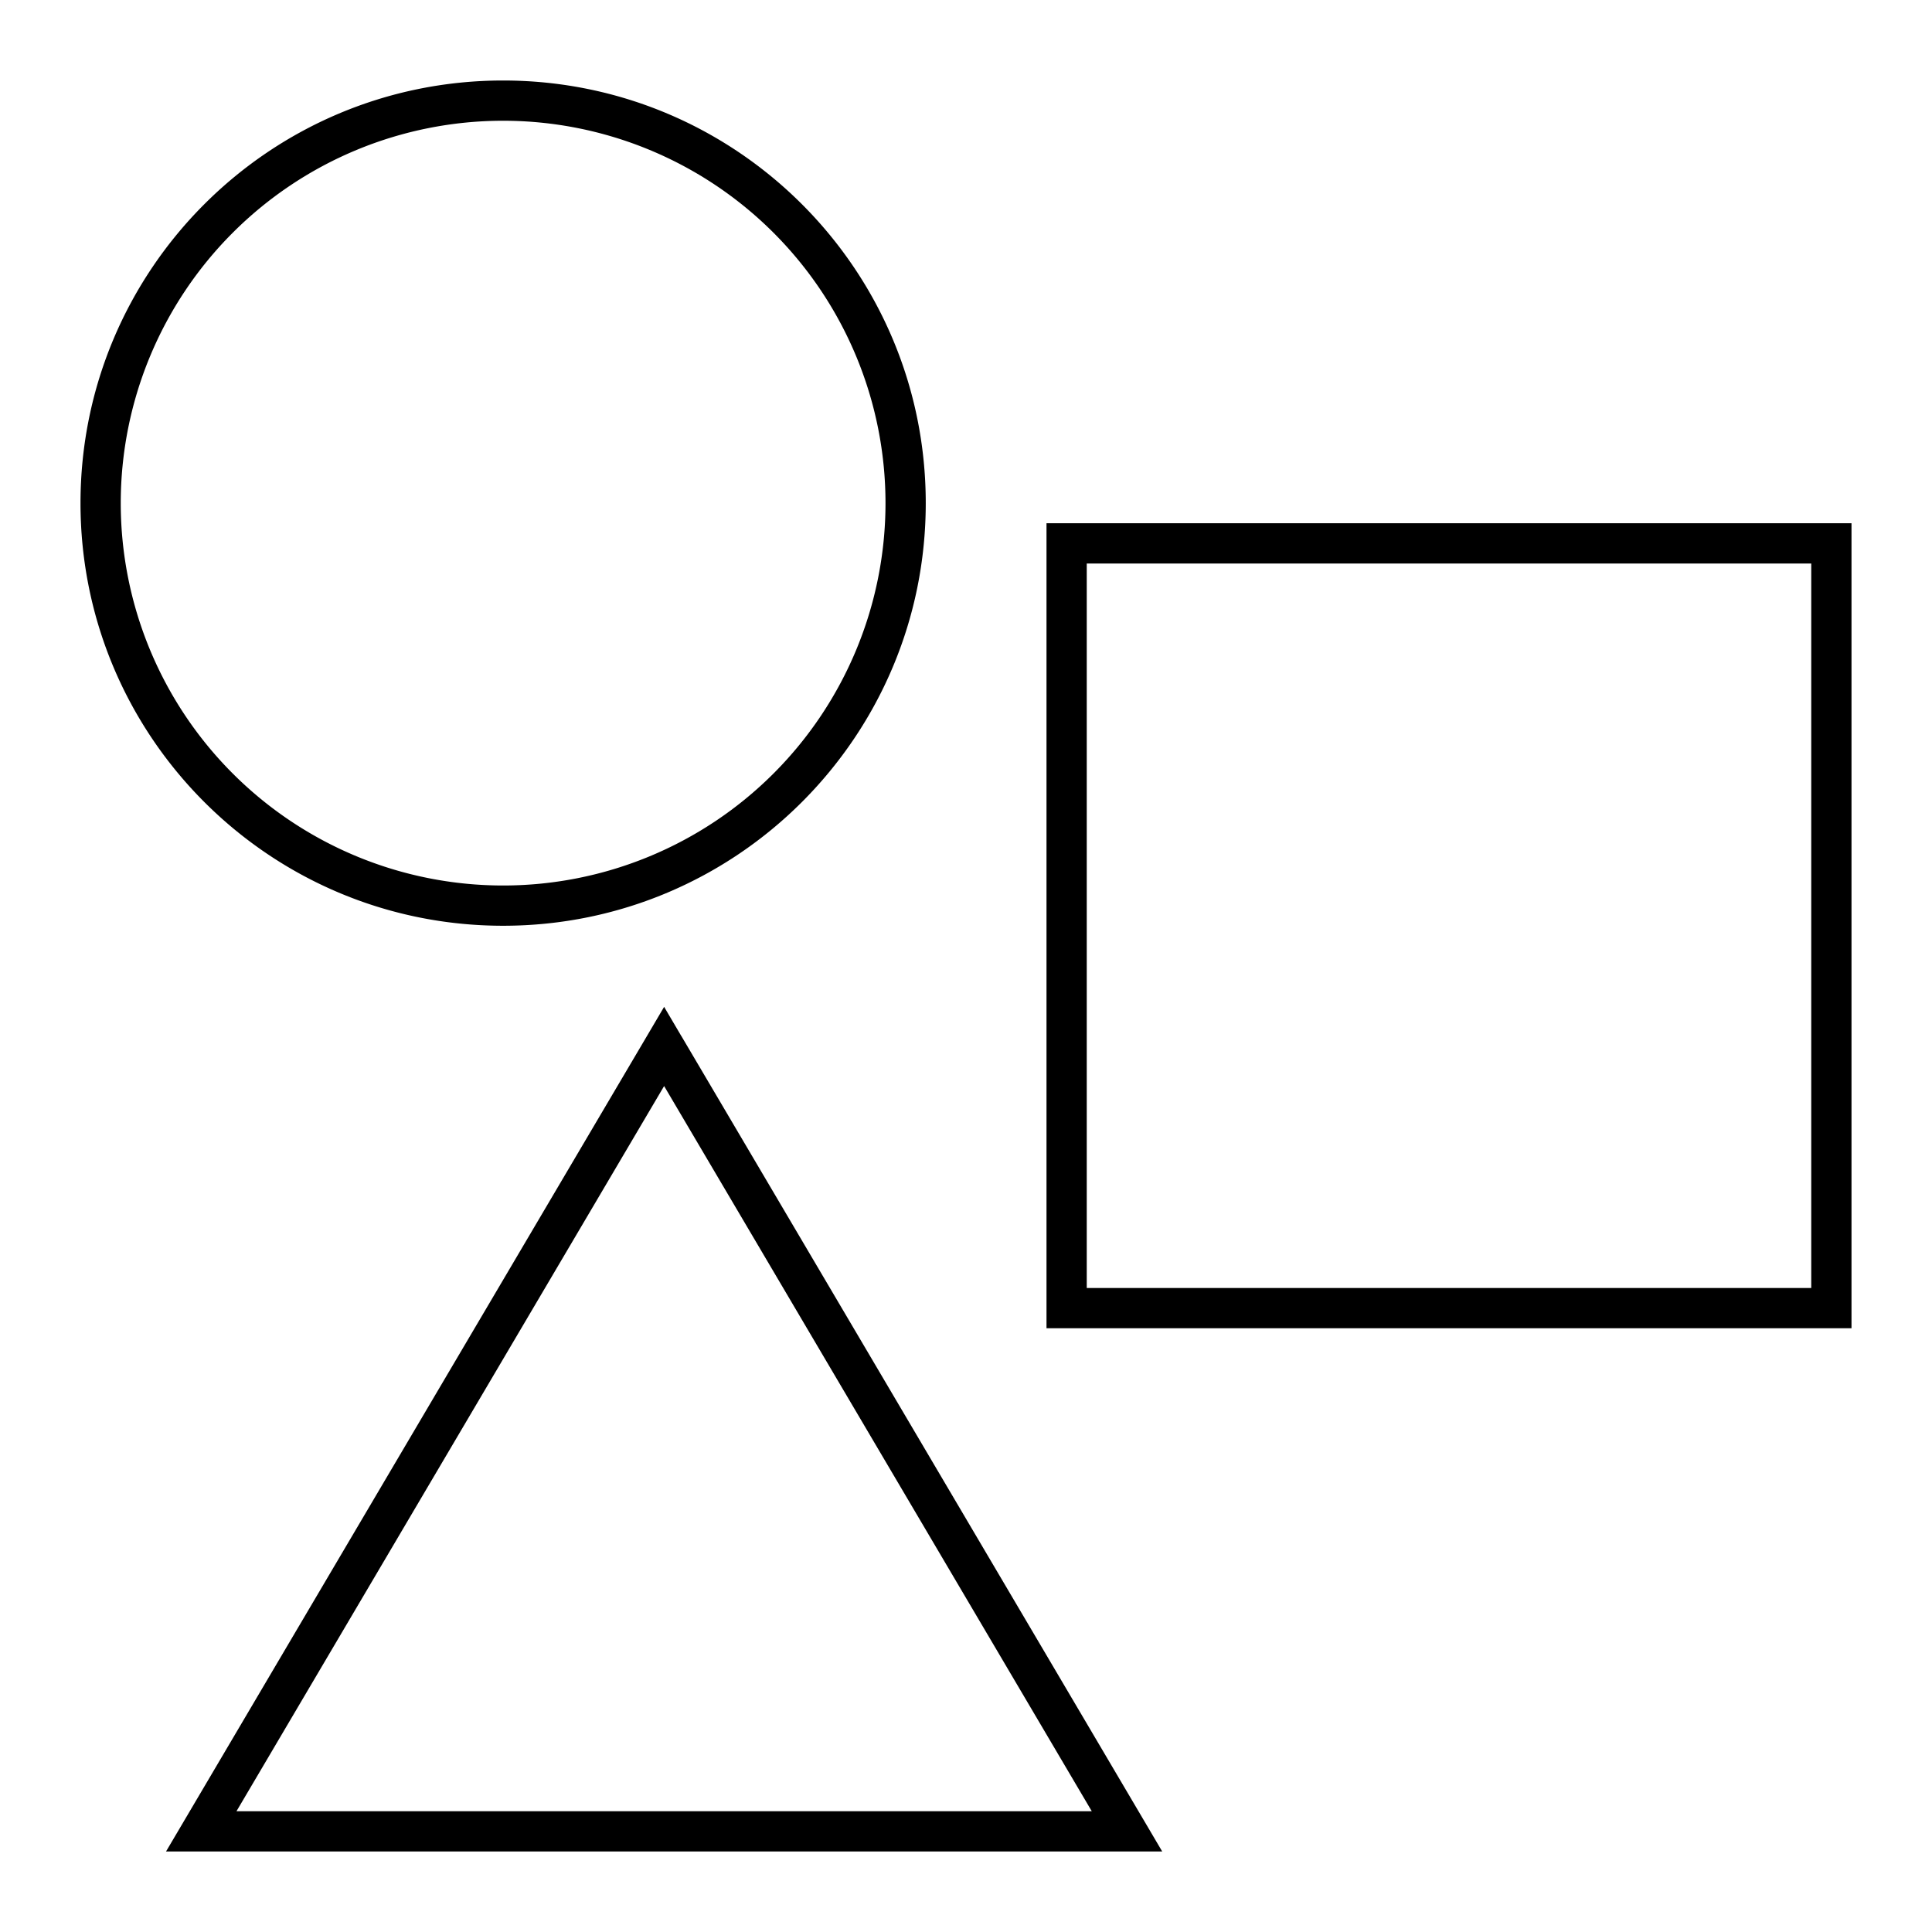 <svg width="48" height="48" viewBox="0 0 48 48" fill="none" xmlns="http://www.w3.org/2000/svg"><path fill-rule="evenodd" clip-rule="evenodd" d="M12.5 3A9.5 9.5 0 0 0 3 12.5a9.5 9.5 0 0 0 9.5 9.5 9.5 9.5 0 0 0 9.5-9.5A9.5 9.5 0 0 0 12.5 3ZM2 12.5C2 6.7 6.7 2 12.5 2S23 6.7 23 12.5 18.3 23 12.5 23 2 18.3 2 12.5Zm24 .5h20v20H26V13Zm1 19h18V14H27v18Zm-10.07-6.255-.43-.73-.43.73-11.5 19.5-.445.754H5L28 46h.875l-.444-.754-11.5-19.501Zm-.43 1.238L27.125 45H5.875L16.5 26.982Z" fill="#000"/></svg>